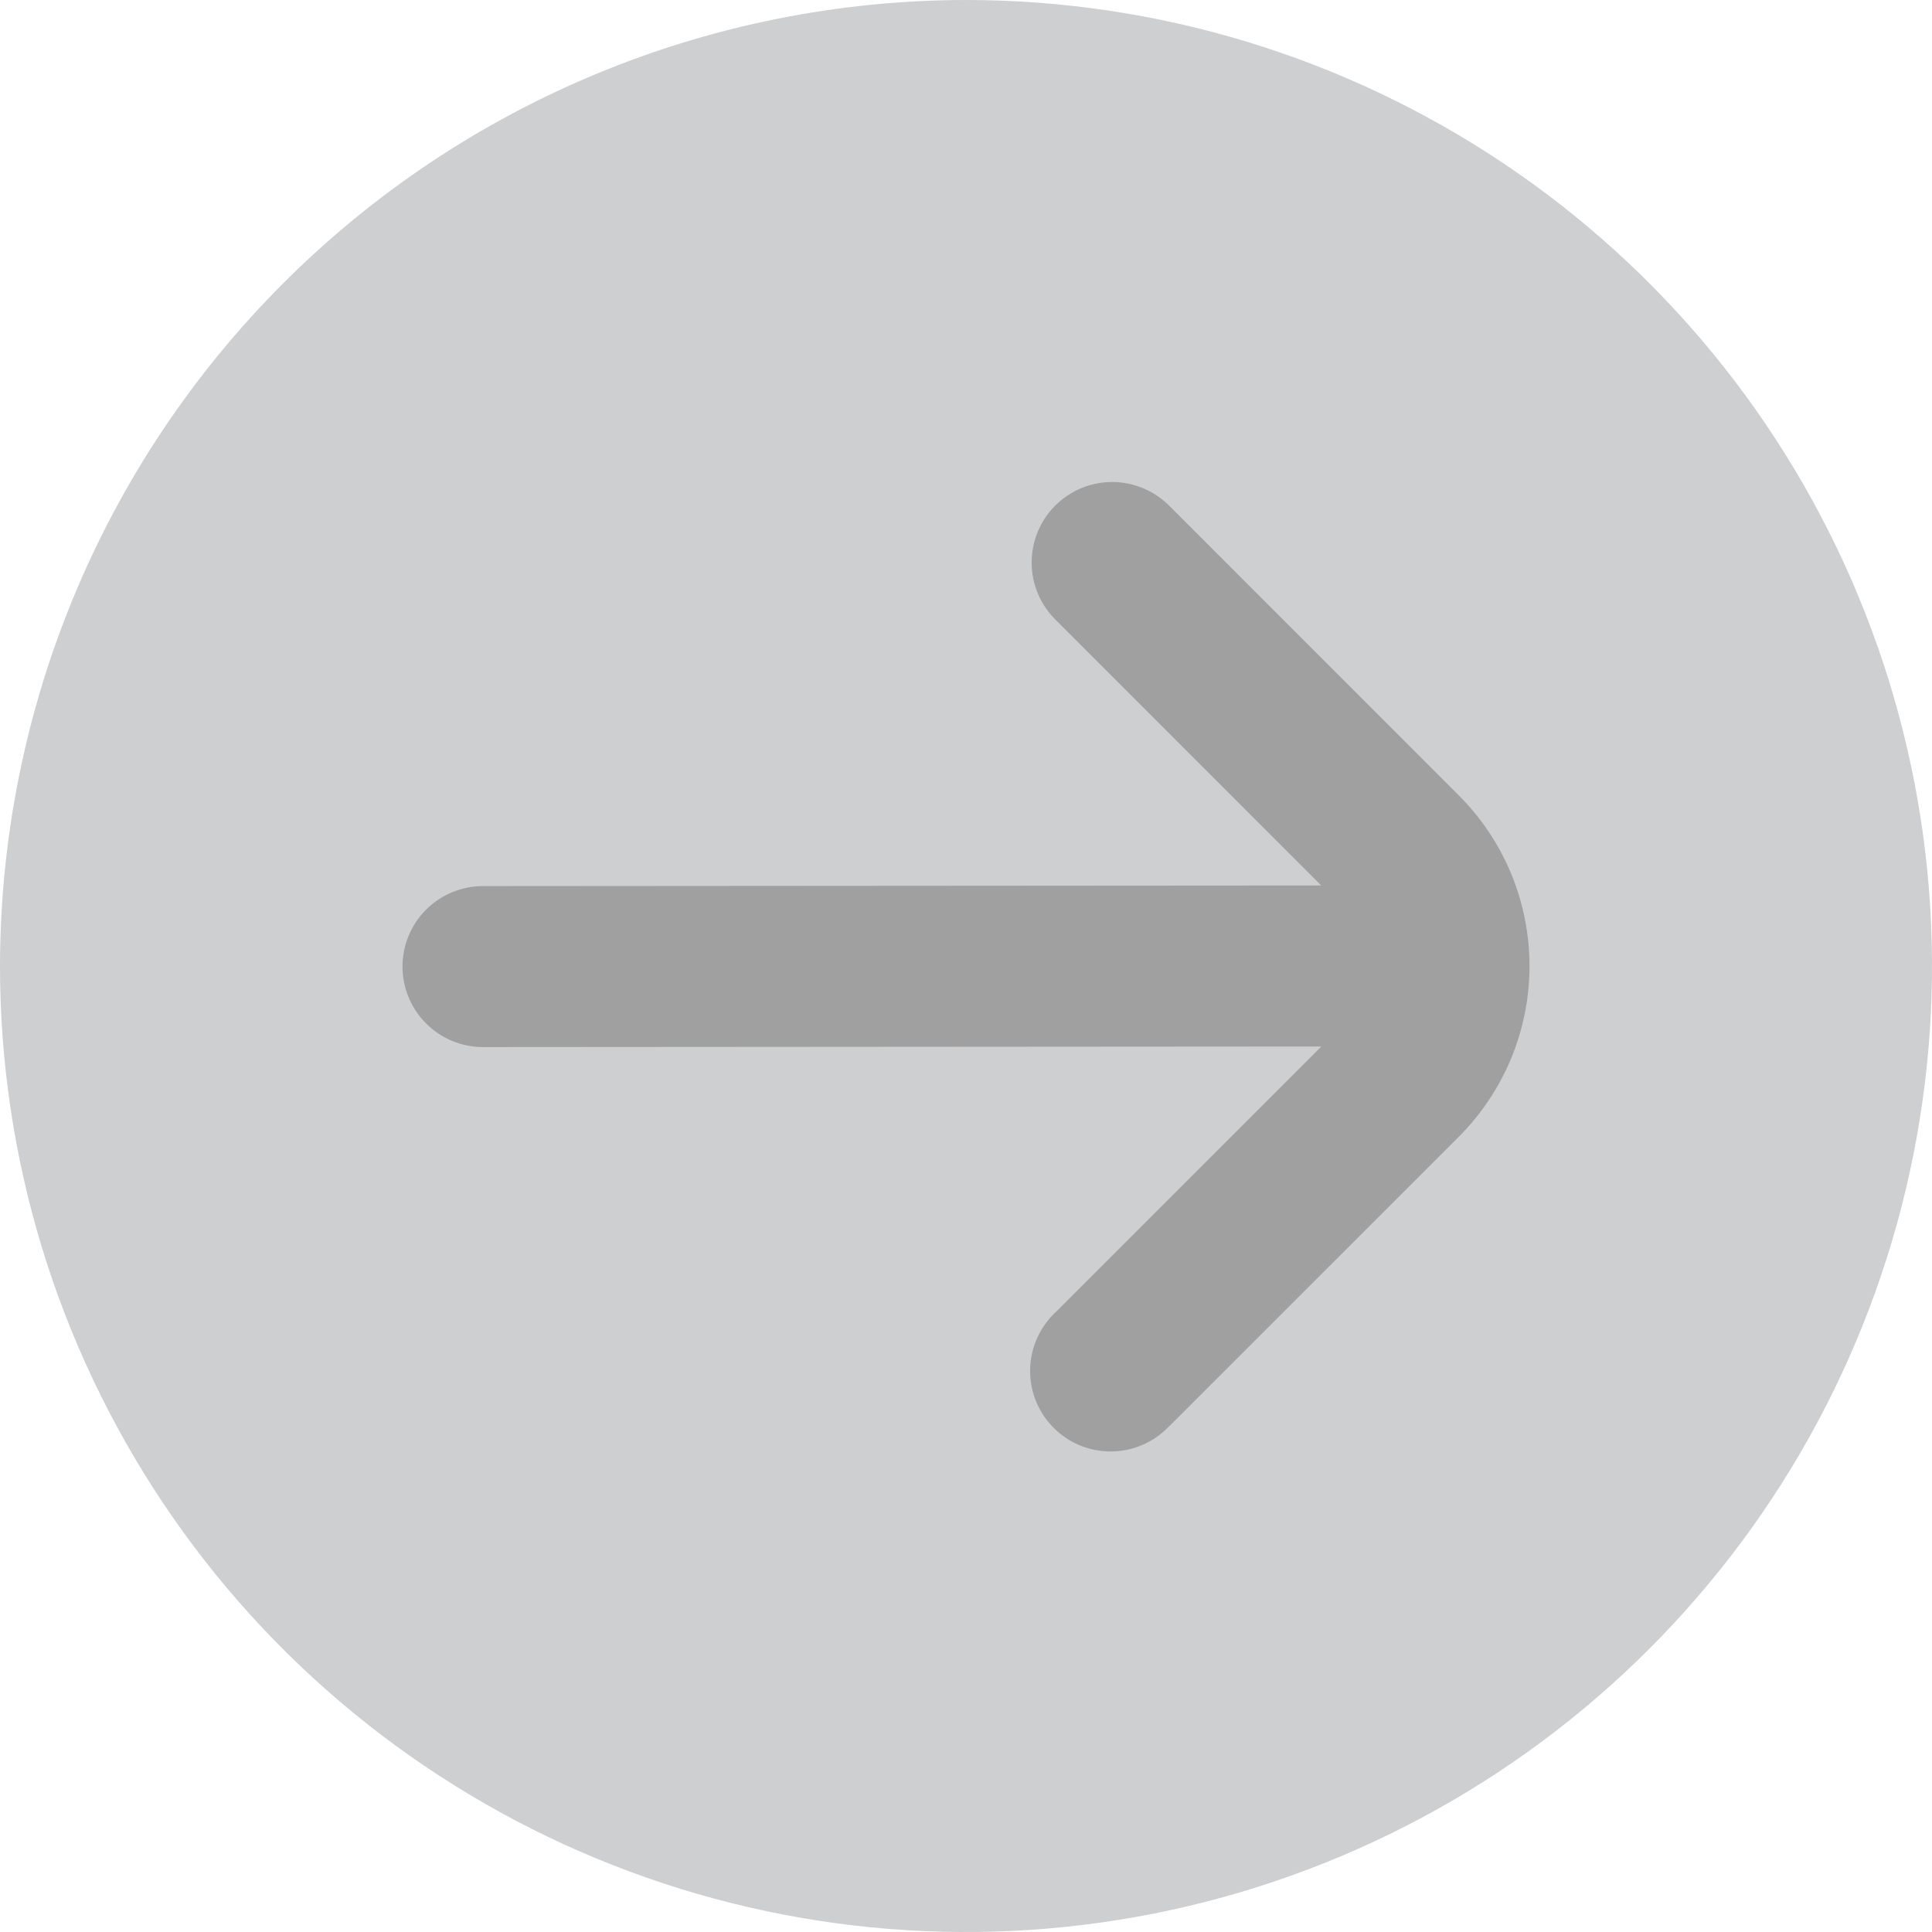 <?xml version="1.0" encoding="UTF-8"?> <svg xmlns="http://www.w3.org/2000/svg" width="33" height="33" viewBox="0 0 33 33" fill="none"><g opacity="0.4" clip-path="url(#clip0_69_120)"><circle cx="16.363" cy="16.637" r="12.512" fill="#121212"></circle><path d="M0 16.5C0 19.763 0.968 22.953 2.781 25.667C4.594 28.38 7.171 30.495 10.186 31.744C13.201 32.993 16.518 33.32 19.719 32.683C22.92 32.046 25.86 30.475 28.167 28.167C30.475 25.86 32.046 22.92 32.683 19.719C33.32 16.518 32.993 13.201 31.744 10.186C30.495 7.171 28.38 4.594 25.667 2.781C22.953 0.968 19.763 0 16.5 0C12.125 0.005 7.931 1.745 4.838 4.838C1.745 7.931 0.005 12.125 0 16.5ZM19.986 8.653L24.916 13.584C25.299 13.967 25.603 14.421 25.811 14.922C26.018 15.422 26.125 15.959 26.125 16.501C26.125 17.042 26.018 17.579 25.811 18.079C25.603 18.58 25.299 19.035 24.916 19.418L19.986 24.347L19.951 24.38C19.823 24.511 19.669 24.615 19.5 24.686C19.33 24.757 19.148 24.793 18.965 24.792C18.781 24.791 18.599 24.754 18.43 24.682C18.261 24.61 18.109 24.504 17.981 24.372C17.853 24.24 17.754 24.084 17.687 23.913C17.621 23.741 17.59 23.558 17.596 23.375C17.601 23.191 17.644 23.011 17.72 22.844C17.797 22.677 17.906 22.527 18.041 22.403L22.569 17.875L8.25 17.885C7.885 17.885 7.536 17.74 7.278 17.482C7.02 17.224 6.875 16.874 6.875 16.51C6.875 16.145 7.02 15.795 7.278 15.537C7.536 15.28 7.885 15.135 8.25 15.135L22.568 15.125L18.041 10.597C17.91 10.47 17.805 10.319 17.733 10.151C17.661 9.983 17.623 9.803 17.622 9.62C17.62 9.437 17.655 9.256 17.724 9.087C17.793 8.918 17.895 8.765 18.024 8.636C18.153 8.507 18.307 8.405 18.476 8.335C18.645 8.266 18.826 8.232 19.009 8.233C19.191 8.235 19.372 8.273 19.539 8.345C19.707 8.417 19.859 8.522 19.986 8.653Z" fill="#83868A"></path></g><defs><clipPath id="clip0_69_120"><rect width="33" height="33" fill="white"></rect></clipPath></defs></svg> 